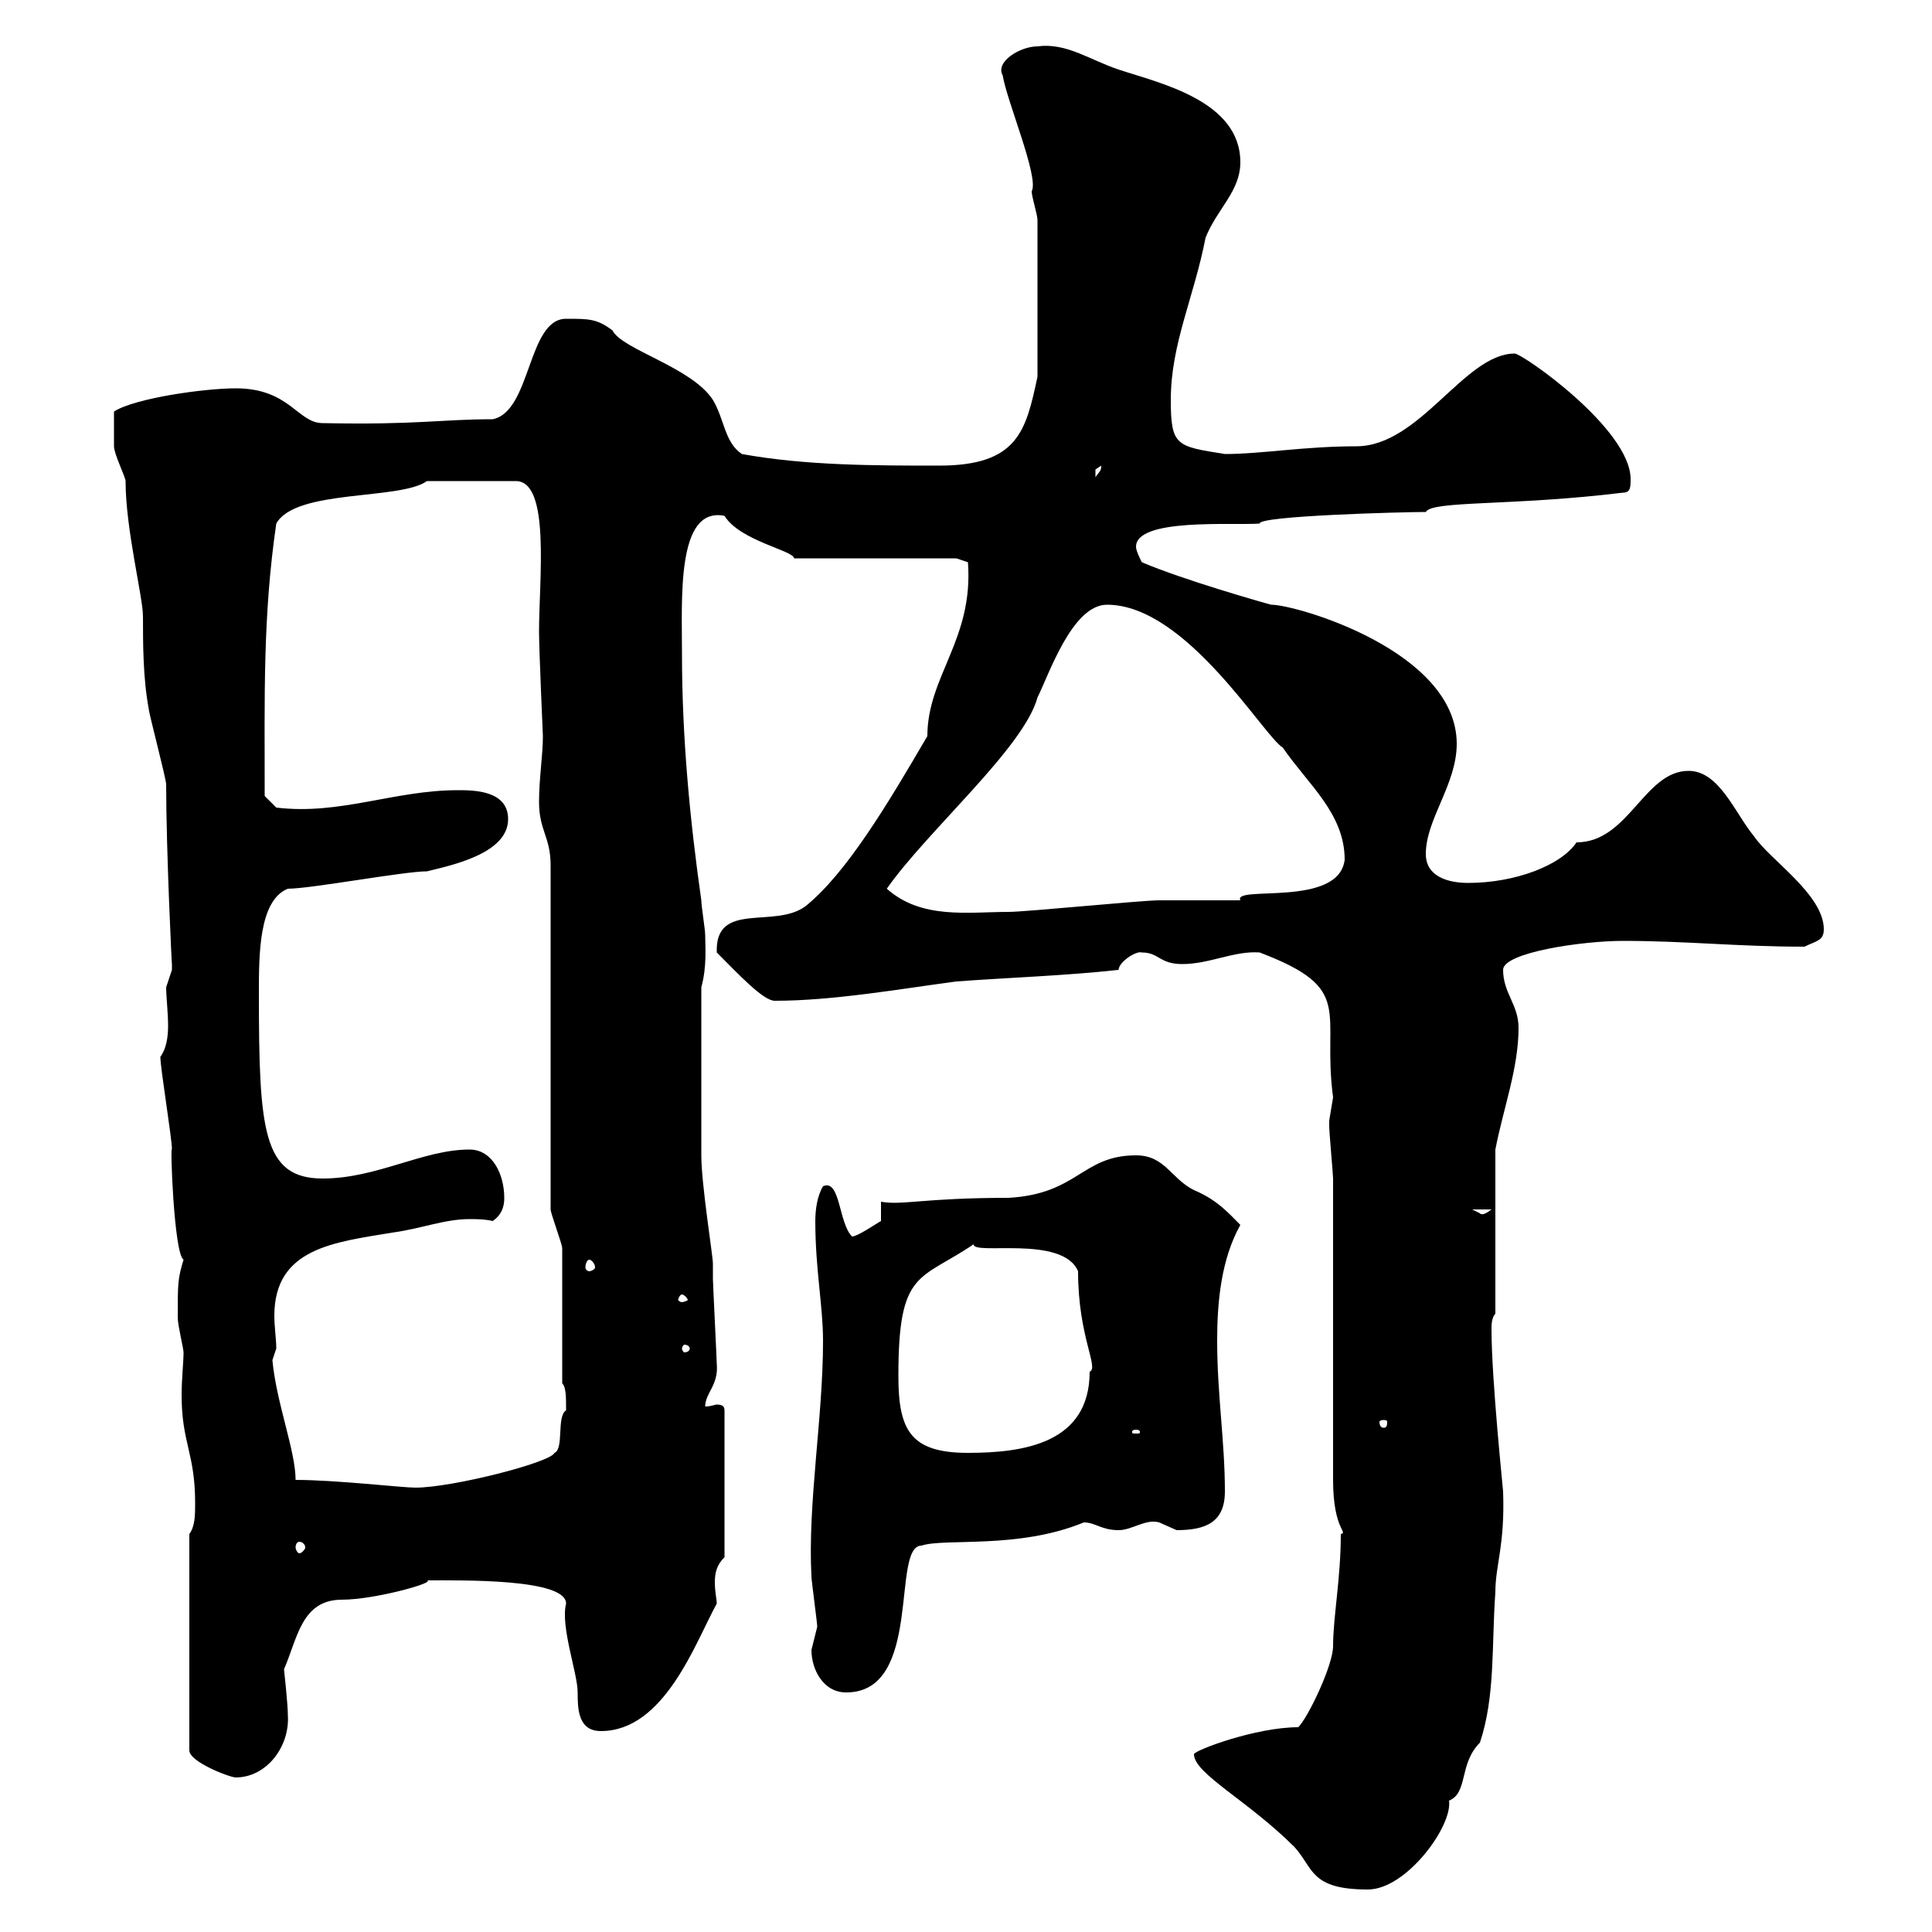 <svg xmlns="http://www.w3.org/2000/svg" xmlns:xlink="http://www.w3.org/1999/xlink" width="300" height="300"><path d="M185.40 272.40C185.40 275.40 193.80 279.60 201 286.80C204 290.10 203.40 293.40 212.40 293.40C218.40 293.40 225.60 283.50 225 279.60C228 278.40 226.50 273.90 229.80 270.60C232.20 263.40 231.60 255.60 232.20 247.20C232.20 243 233.70 240 233.40 231.60C233.40 231.30 231.60 214.20 231.60 206.40C231.60 205.80 231.60 204.60 232.20 204C232.20 200.40 232.20 182.40 232.20 178.50C233.40 172.20 235.80 165.90 235.80 159.60C235.80 156 233.40 154.20 233.40 150.60C233.40 147.90 245.70 146.10 252 146.10C261.90 146.10 269.70 147 280.20 147C282 146.10 283.20 146.10 283.20 144.30C283.20 138.90 274.80 133.50 272.40 129.90C269.40 126.30 267 119.70 262.20 119.70C255.30 119.70 252.90 130.80 244.80 130.80C242.40 134.40 235.20 137.10 228 137.10C225 137.10 221.40 136.20 221.40 132.60C221.40 127.20 226.20 121.80 226.20 115.50C226.20 101.10 201.30 93.90 197.40 93.90C196.20 93.60 183.60 90 177.30 87.30C177 86.70 176.40 85.50 176.40 84.90C176.40 80.40 191.40 81.60 195.60 81.30C195.30 80.10 217.80 79.50 221.40 79.50C222.30 77.70 234.90 78.60 252 76.50C253.20 76.50 253.20 75.60 253.20 74.40C253.20 66.60 236.40 54.90 235.20 54.90C227.40 54.90 220.50 69.30 210.60 69.30C202.50 69.30 195.90 70.50 190.20 70.50C182.70 69.30 181.80 69.30 181.80 62.10C181.80 53.40 185.40 46.20 187.20 36.90C189 32.40 192.60 29.70 192.60 25.20C192.60 15.60 180 12.90 173.70 10.80C169.20 9.30 165.60 6.60 161.10 7.20C158.40 7.20 154.50 9.60 155.70 11.70C156.30 15.60 161.40 27.60 160.20 29.70C160.20 30.60 161.10 33.30 161.10 34.20L161.10 58.50C159.30 66.90 158.10 72.30 145.80 72.30C135.90 72.30 125.10 72.30 115.20 70.50C112.50 68.70 112.50 65.10 110.70 62.10C107.40 57 96.60 54.30 95.10 51.30C92.70 49.50 91.50 49.50 87.90 49.50C81.90 49.50 82.50 63.90 76.50 65.10C68.40 65.10 64.80 66 50.10 65.70C46.20 65.70 45 60.30 36.60 60.30C31.80 60.30 21 61.80 17.70 63.90C17.70 64.20 17.70 68.70 17.70 69.30C17.70 70.50 19.50 74.10 19.50 74.70C19.50 82.20 22.20 92.70 22.20 95.70C22.20 99.90 22.20 105.30 23.10 110.10C23.10 110.70 25.80 120.90 25.80 121.80C25.80 132 26.70 150.60 26.70 149.70C26.70 149.70 26.70 149.70 26.70 150.60C26.70 150.60 25.80 153.30 25.80 153.30C25.80 154.80 26.10 157.20 26.10 159.30C26.10 161.10 25.80 162.90 24.90 164.10C24.90 165.90 26.70 176.70 26.70 178.50C26.40 177.30 27 194.70 28.50 195.60C27.60 198.60 27.60 199.20 27.60 204.60C27.60 205.80 28.50 209.40 28.50 210C28.50 211.50 28.20 214.20 28.20 216.60C28.20 224.10 30.30 225.60 30.30 233.40C30.30 235.20 30.30 237 29.40 238.20L29.40 271.80C29.40 273.60 35.70 276 36.60 276C41.40 276 45 271.20 44.70 266.40C44.70 264.60 44.10 259.20 44.10 259.20C46.20 254.40 46.80 248.40 53.10 248.40C58.20 248.40 67.80 245.70 66.30 245.40C71.70 245.40 87.90 245.10 87.90 249C87 252.60 89.70 259.80 89.70 262.80C89.70 265.20 89.70 268.80 93.30 268.80C103.20 268.80 108 255 111.30 249C111.30 248.40 111 247.20 111 245.70C111 244.20 111.30 243 112.50 241.80L112.50 219C112.50 218.40 112.20 218.10 111.30 218.10C111 218.10 110.40 218.40 109.50 218.40C109.50 216.30 111.60 215.10 111.30 211.80C111.30 211.20 110.70 199.20 110.70 198.60C110.70 198 110.70 197.10 110.70 196.20C110.70 195 108.90 183.90 108.90 179.40L108.90 153.30C109.80 150 109.50 147 109.50 145.20C109.50 144.30 108.90 140.70 108.90 139.80C107.10 127.20 105.90 114.30 105.90 101.70C105.90 93 105 78.60 112.50 80.10C114.90 84 123.30 85.50 123.30 86.70L148.50 86.70L150.30 87.30C151.20 99.30 144 105 144 114.30C137.70 125.10 131.40 135.60 125.10 140.70C120.30 144.30 111 139.80 111.30 147.90C114.60 151.20 118.50 155.40 120.30 155.40C129.30 155.40 139.50 153.60 148.50 152.40C156.60 151.80 165.60 151.50 173.70 150.60C173.70 149.40 176.40 147.60 177.30 147.90C180 147.90 180 149.70 183.60 149.70C187.80 149.70 191.70 147.60 195.60 147.90C210.60 153.60 205.20 156.90 207 170.40C207 170.40 206.40 174 206.40 174C206.40 174.90 206.40 174.90 206.40 174.90C206.40 175.80 207 182.40 207 183L207 229.80C207 237.60 209.40 237.90 208.20 238.20C208.20 245.10 207 251.10 207 255.60C207 258.60 203.10 266.70 201.60 268.20C195 268.20 185.40 271.80 185.40 272.40ZM126 256.20C126 259.20 127.80 262.80 131.40 262.80C143.40 262.80 138.30 240 143.10 240C146.70 238.80 158.10 240.60 168.30 236.40C170.10 236.40 171 237.60 173.70 237.60C175.80 237.60 177.90 235.80 180 236.40C180 236.40 182.70 237.60 182.70 237.60C187.20 237.60 190.20 236.40 190.20 231.60C190.20 223.80 189 216.60 189 208.20C189 202.20 189.60 195.60 192.60 190.20C190.80 188.40 189 186.30 185.40 184.80C181.80 183 180.90 179.40 176.40 179.40C168 179.40 167.40 185.40 156.60 186C143.40 186 140.10 187.20 136.80 186.60L136.80 189.60C136.20 189.90 133.20 192 132.30 192C130.20 189.90 130.50 183 127.80 184.20C126.90 185.70 126.60 187.80 126.60 189.60C126.60 197.10 127.80 202.80 127.80 208.20C127.80 220.20 125.40 233.40 126 244.80C126 245.40 126.90 252 126.90 252.60C126.90 252.60 126 256.20 126 256.20ZM46.50 239.40C46.80 239.40 47.40 239.70 47.40 240.30C47.40 240.60 46.80 241.20 46.50 241.20C46.20 241.20 45.90 240.60 45.90 240.30C45.90 239.70 46.20 239.40 46.50 239.40ZM45.90 229.80C45.90 225.30 42.90 217.80 42.30 211.20C42.30 211.20 42.90 209.40 42.90 209.40C42.90 207.90 42.60 206.10 42.60 204.30C42.60 193.80 51.90 192.90 60.90 191.40C65.40 190.80 69 189.30 72.90 189.30C73.80 189.30 75.30 189.30 76.50 189.60C78.30 188.40 78.30 186.60 78.30 186C78.30 182.40 76.50 178.50 72.90 178.50C65.70 178.50 58.50 183 50.10 183C40.80 183 40.20 175.50 40.20 154.20C40.20 148.20 40.20 139.80 44.70 138C48.30 138 62.70 135.30 66.30 135.30C69.90 134.40 78.90 132.60 78.90 127.20C78.90 122.70 73.50 122.70 71.10 122.70C61.20 122.70 52.80 126.60 42.90 125.40L41.10 123.60C41.10 108 40.80 95.70 42.90 81.30C45.90 75.90 62.10 77.70 66.30 74.70L80.10 74.70C85.50 74.70 83.70 90 83.70 98.10C83.70 100.80 84.30 114.30 84.30 114.30C84.30 117.30 83.70 120.90 83.70 124.50C83.70 129 85.50 129.90 85.50 134.40L85.50 187.80C85.50 188.40 87.30 193.20 87.30 193.80L87.30 214.80C87.90 215.40 87.90 216.90 87.90 219C86.40 219.90 87.60 225 86.10 225.60C85.50 227.10 70.20 231 64.50 231C62.40 231 52.20 229.80 45.90 229.80ZM139.50 213.60C139.50 197.10 142.80 198.90 151.20 193.20C150.90 195 165 191.70 167.40 197.40C167.40 207.60 170.70 212.40 169.20 213C169.20 224.10 159 225.60 150.30 225.60C141.30 225.60 139.50 222 139.50 213.60ZM176.40 222C177 222 177 222.30 177 222.30C177 222.60 177 222.60 176.40 222.60C175.80 222.60 175.80 222.60 175.80 222.30C175.80 222.30 175.80 222 176.40 222ZM215.40 220.80C215.40 221.70 215.10 221.70 214.80 221.70C214.80 221.70 214.20 221.70 214.20 220.80C214.20 220.50 214.80 220.50 214.80 220.50C215.10 220.50 215.40 220.50 215.40 220.80ZM107.10 209.40C107.10 209.70 106.80 210 106.20 210C106.20 210 105.90 209.70 105.90 209.40C105.90 209.10 106.20 208.80 106.20 208.80C106.80 208.80 107.10 209.10 107.10 209.40ZM105.90 201C106.20 201 106.80 201.60 106.80 201.90C106.80 201.90 106.20 202.20 105.90 202.20C105.60 202.20 105.30 201.90 105.30 201.90C105.30 201.60 105.60 201 105.90 201ZM91.50 195.60C91.80 195.60 92.40 196.20 92.40 196.80C92.40 197.10 91.80 197.40 91.50 197.40C91.20 197.40 90.90 197.10 90.90 196.80C90.90 196.20 91.20 195.60 91.50 195.60ZM228.60 187.80L231.60 187.80C230.10 189 229.80 188.40 229.80 188.40C229.80 188.40 228.60 187.80 228.60 187.80ZM137.70 138C144 129 159 116.10 161.10 108.30C162.90 104.70 166.50 93.90 171.90 93.90C184.20 93.90 196.20 114.30 199.20 116.10C203.10 121.80 208.80 126.30 208.80 133.50C207.90 141 191.40 137.40 192.60 139.80C192 139.80 180.90 139.80 180 139.80C177.30 139.80 159.30 141.60 156.60 141.60C150.30 141.60 143.10 142.80 137.70 138ZM171 72.30C171 73.20 170.70 73.20 170.10 74.10C170.10 74.10 170.10 74.10 170.10 72.90C170.10 72.90 171 72.30 171 72.30Z"/></svg>